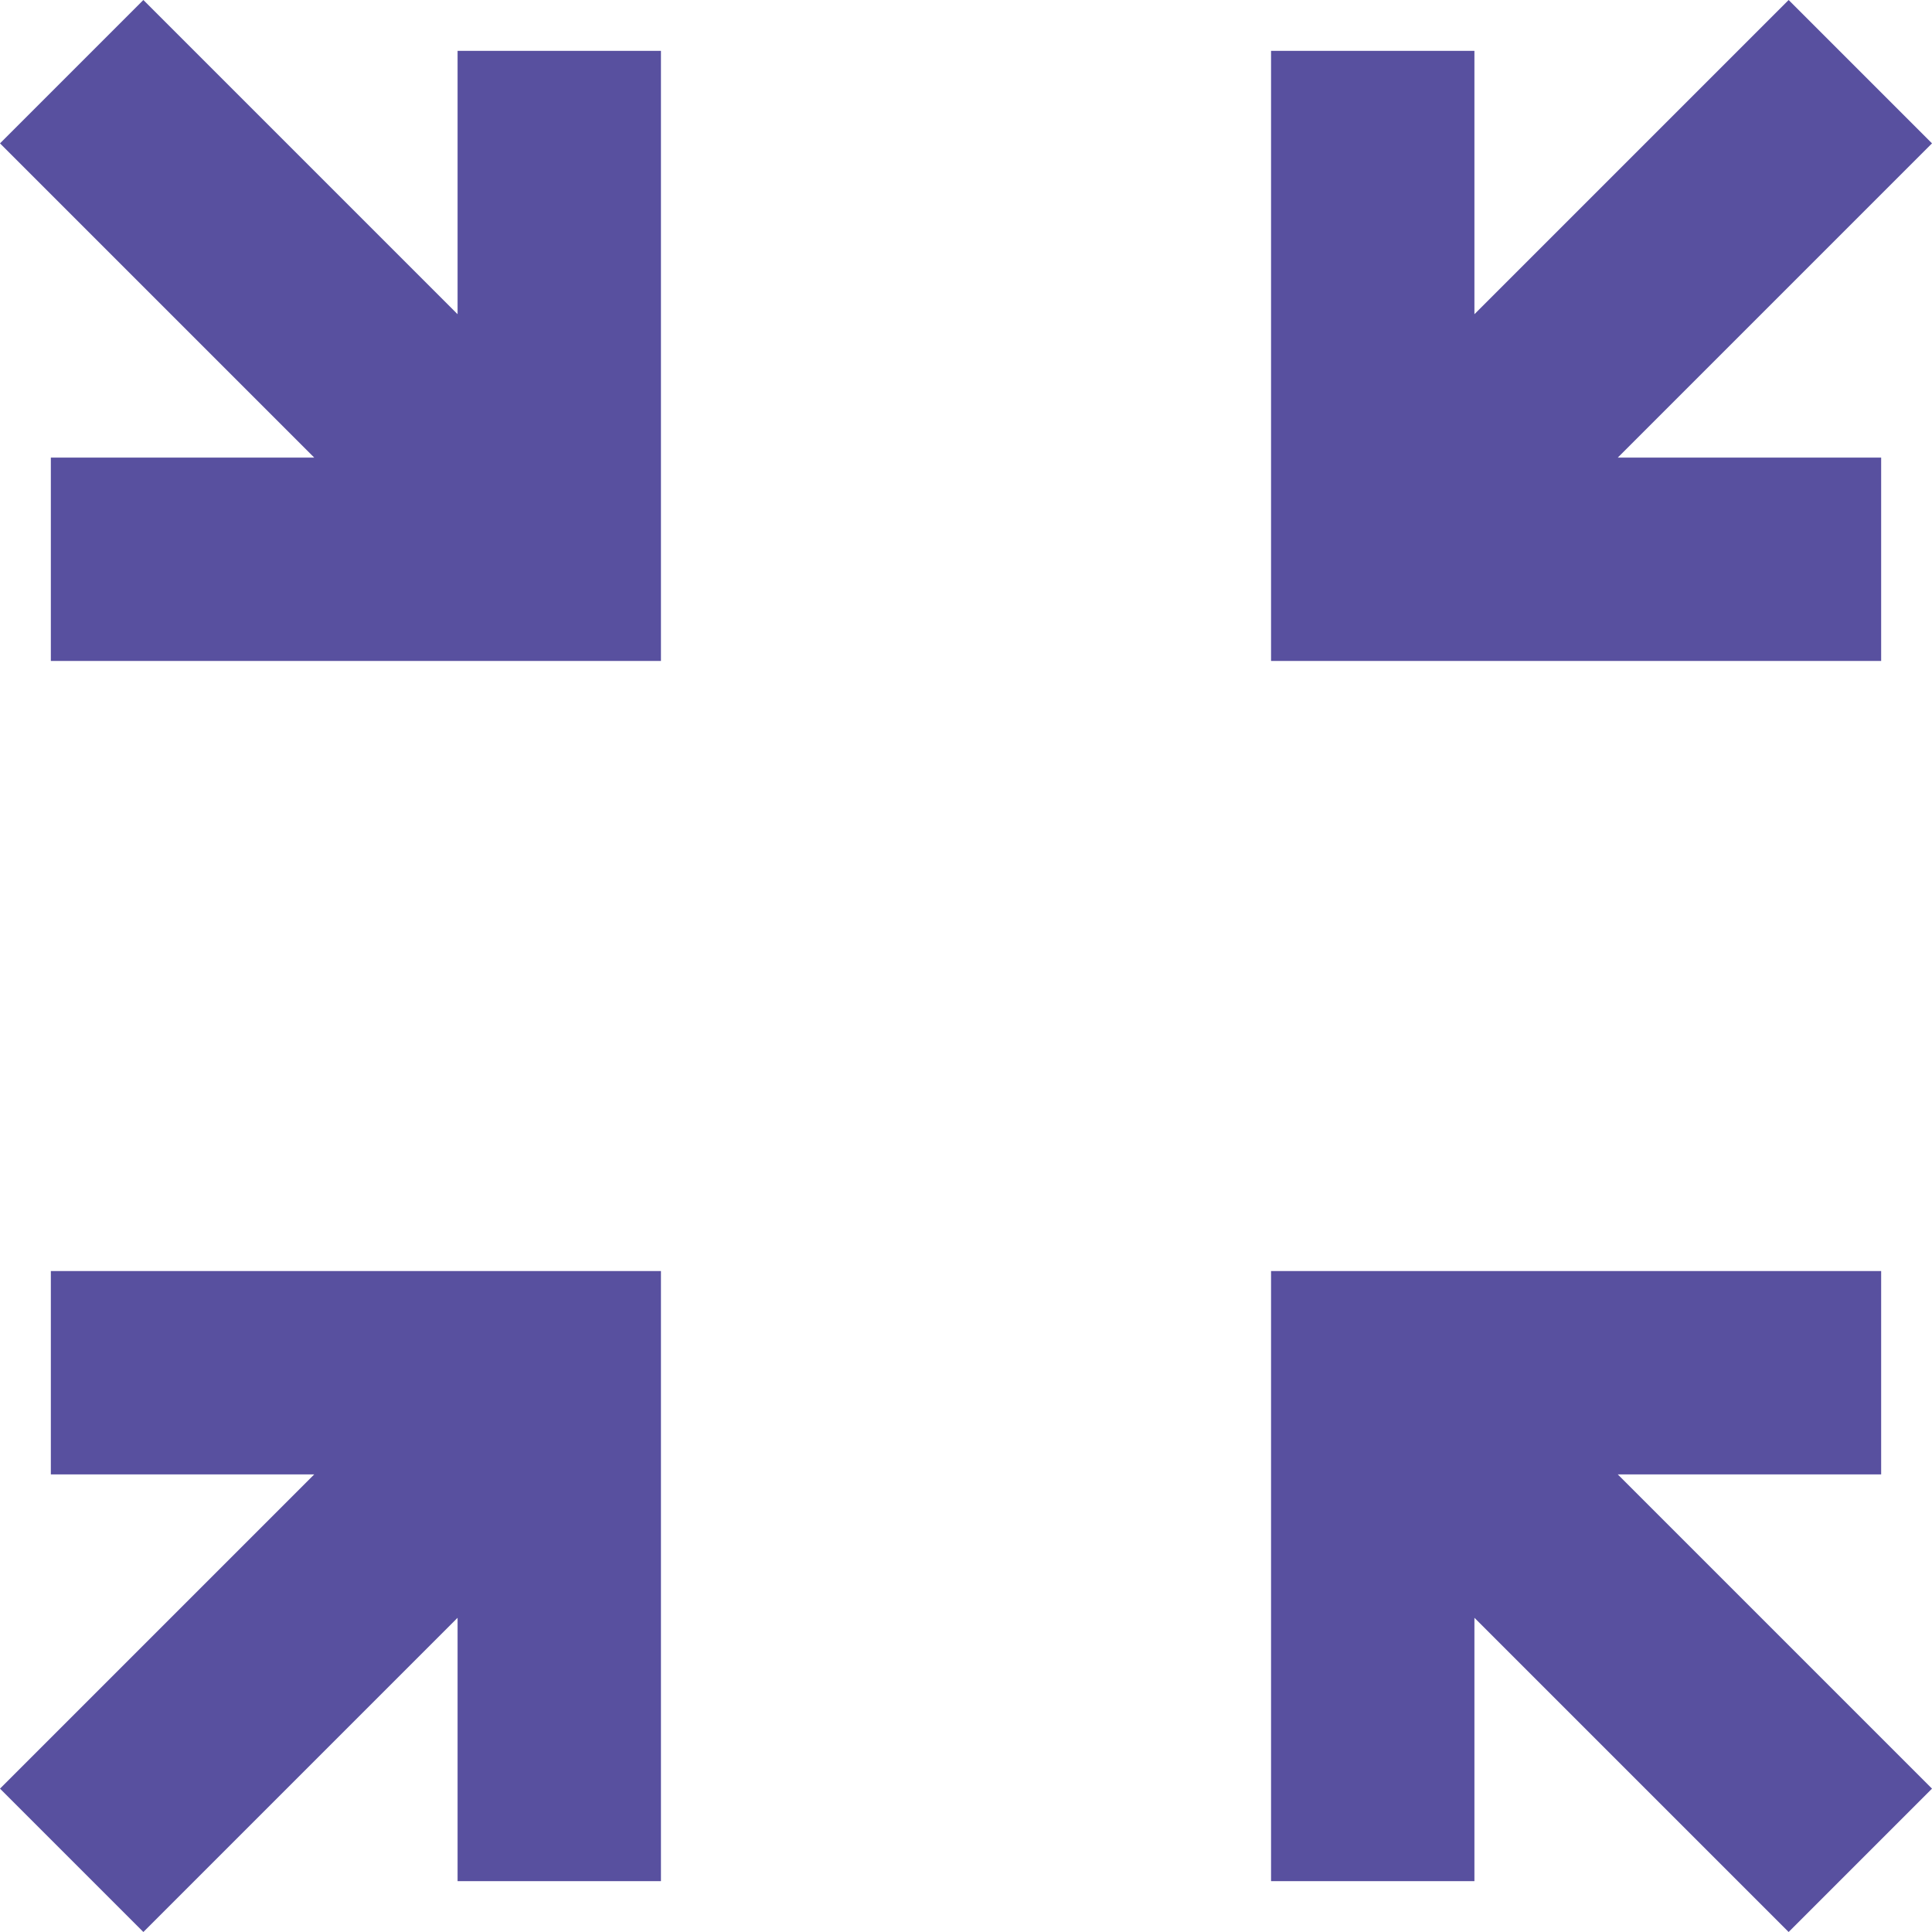 <?xml version="1.0" encoding="utf-8"?>
<svg xmlns="http://www.w3.org/2000/svg" fill="none" height="100%" overflow="visible" preserveAspectRatio="none" style="display: block;" viewBox="0 0 76 76" width="100%">
<path d="M26 26V2H18V12.36L5.64 0L0 5.64L12.36 18H2V26H26ZM74 26V18H63.64L76 5.64L70.36 0L58 12.36V2H50V26H74ZM2 50V58H12.36L0 70.36L5.64 76L18 63.64V74H26V50H2ZM50 50V74H58V63.64L70.36 76L76 70.36L63.64 58H74V50H50Z" fill="#58509F" id="Vector"/>
</svg>